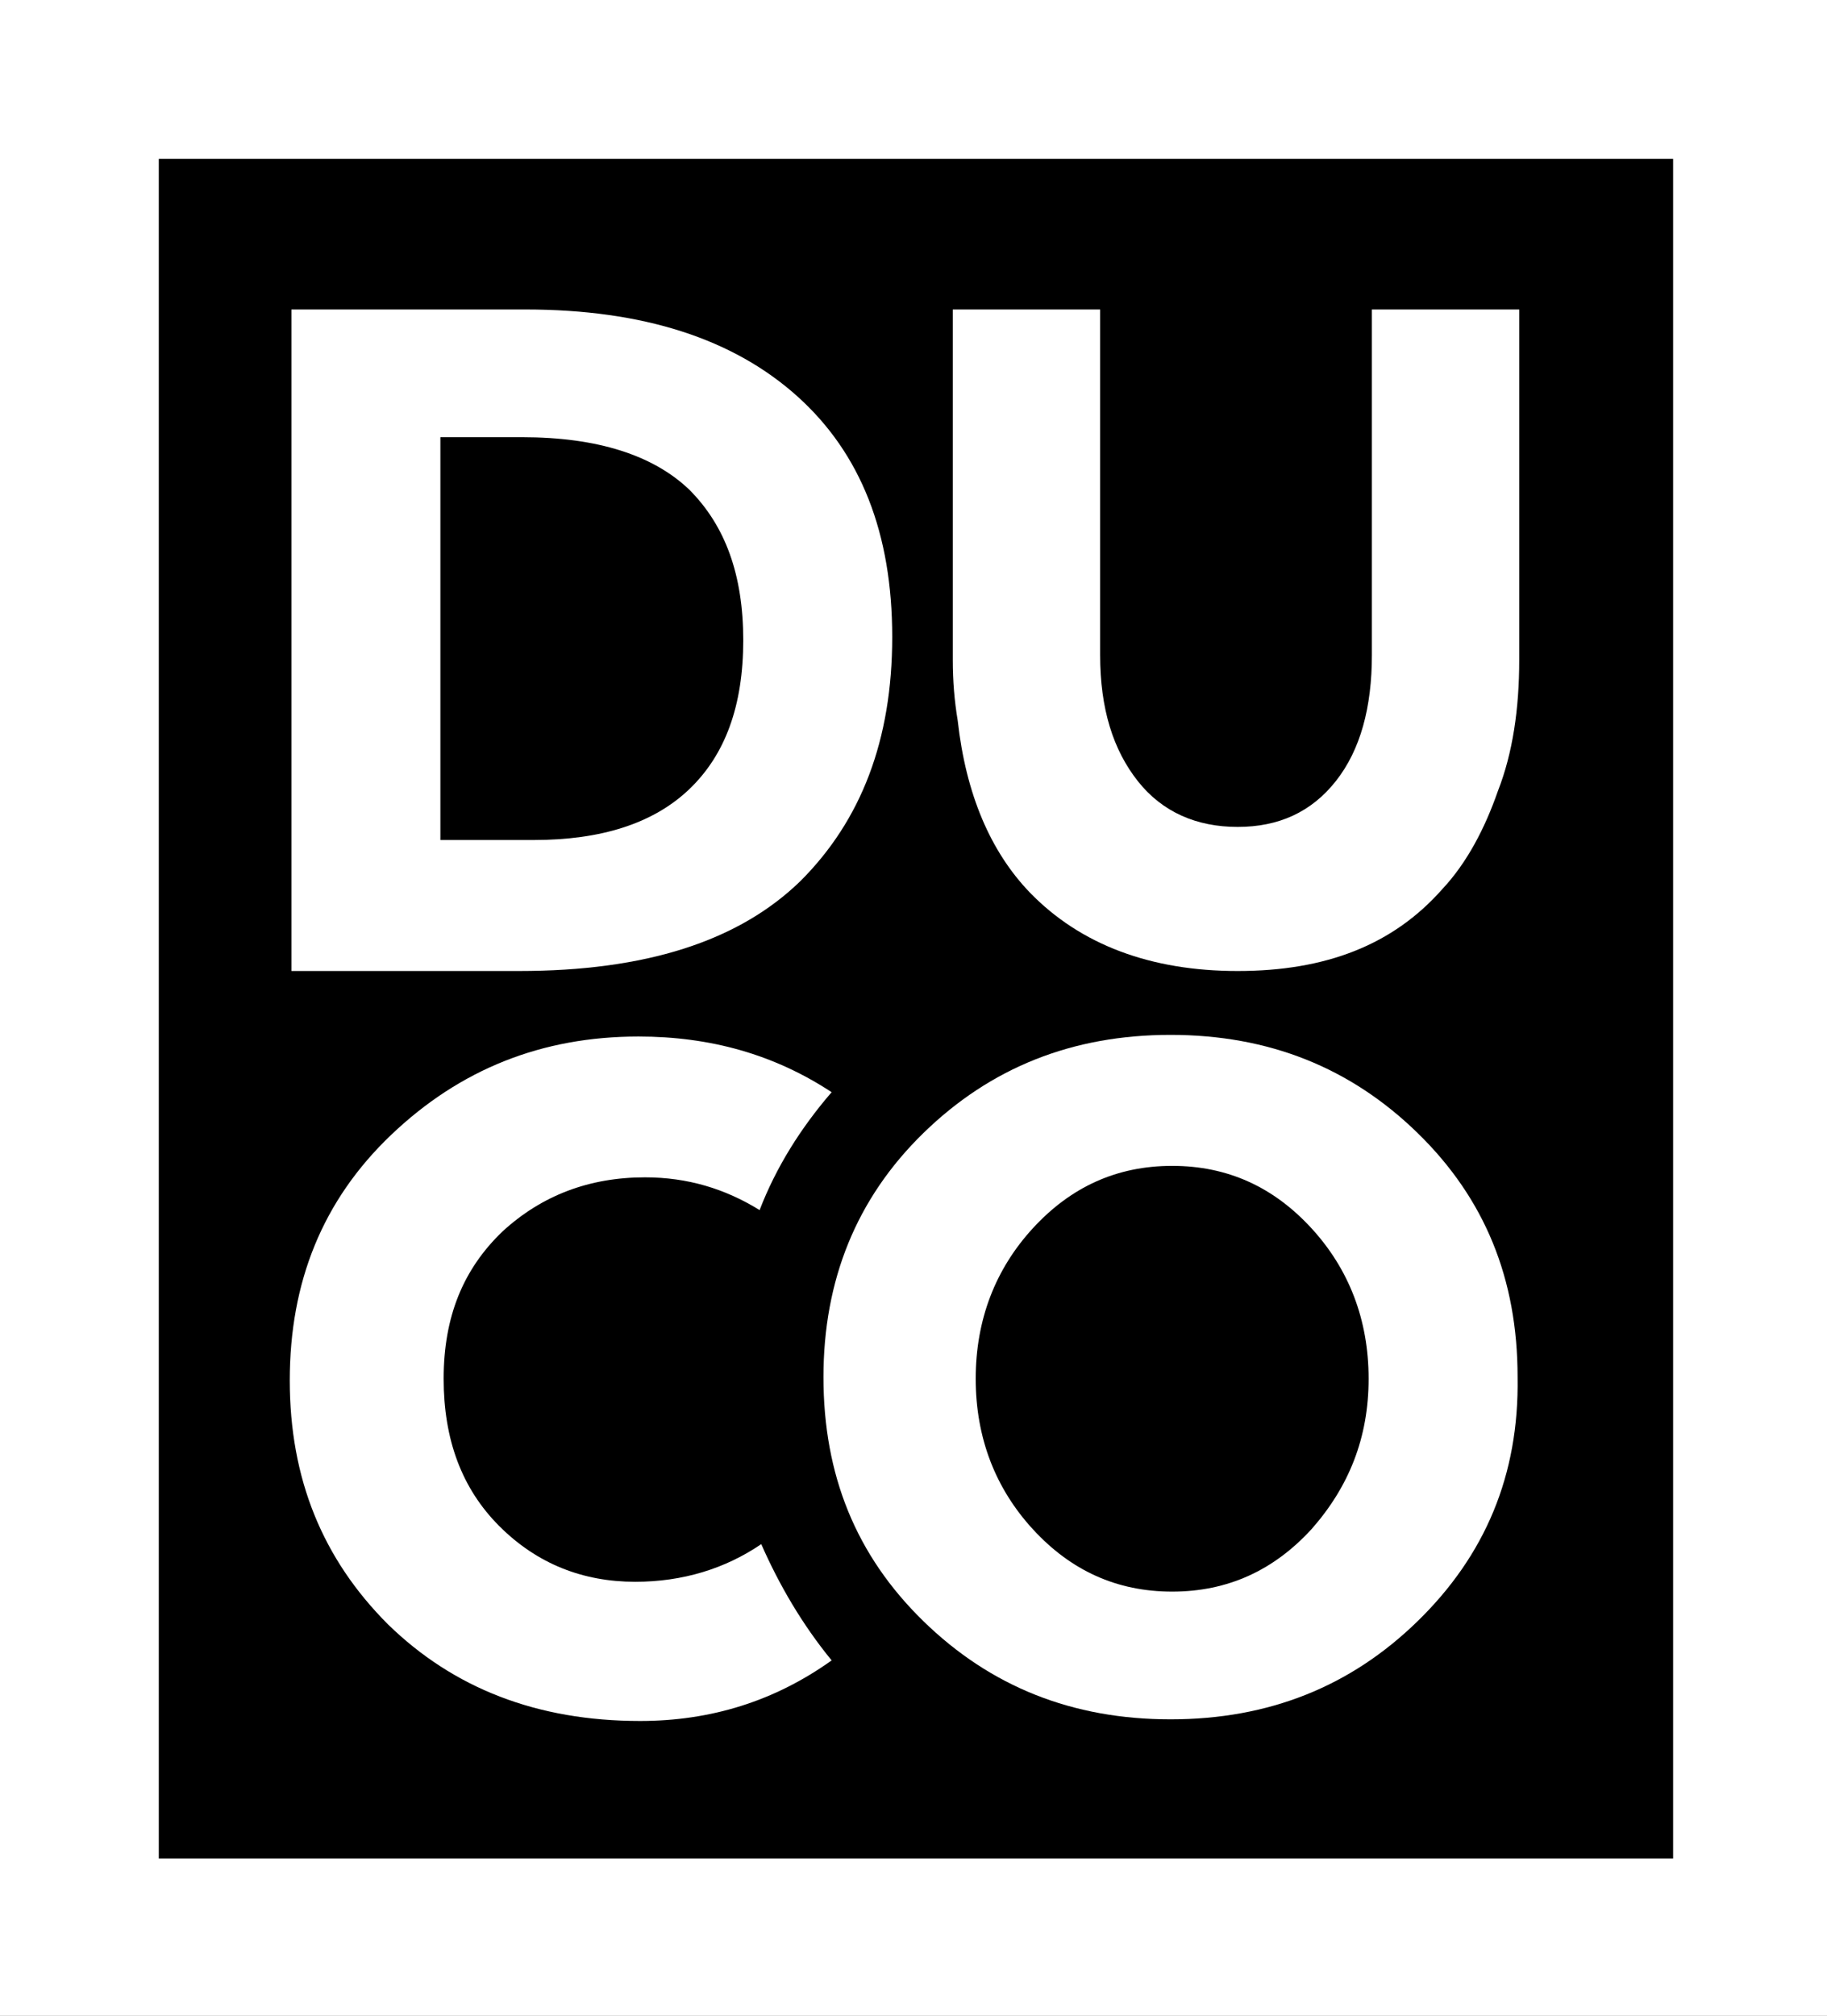 <?xml version="1.0" encoding="utf-8"?>
<!-- Generator: Adobe Illustrator 27.0.0, SVG Export Plug-In . SVG Version: 6.00 Build 0)  -->
<svg version="1.1" id="Layer_1" xmlns="http://www.w3.org/2000/svg" xmlns:xlink="http://www.w3.org/1999/xlink" x="0px" y="0px"
	 viewBox="0 0 111.6 123.1" style="enable-background:new 0 0 111.6 123.1;" xml:space="preserve">
<rect x="0" y="0" width="111.6" height="123.1" fill="#808080" stroke="none"/>
<style type="text/css">
	.st0{fill:#FFFFFF;}
</style>
<rect x="1.5" y="1.5" width="108.8" height="120.1"/>
<g>
	<path class="st0" d="M111.8,123.1H0V0h111.8V123.1z M9.7,113.5h92.5V9.7H9.7V113.5z"/>
</g>
<path class="st0" d="M48.7,24.2c3.9,3.5,5.8,8.4,5.8,14.7c0,6.3-1.9,11.2-5.6,14.9c-3.8,3.7-9.5,5.5-17.2,5.5H17.8V18.9h14.3
	C39.3,18.9,44.8,20.7,48.7,24.2z M42.1,48.2c2.2-2.1,3.3-5.1,3.3-9.1s-1.1-7-3.3-9.2c-2.2-2.1-5.6-3.2-10.2-3.2h-5v24.6h5.7
	C36.7,51.3,39.9,50.3,42.1,48.2z"/>
<path class="st0" d="M86.6,99c-4.1,4-9.1,6-15.1,6c-6,0-11-2-15.1-6c-4.1-4-6.1-8.9-6.1-14.9c0-5.9,2-10.9,6.1-14.9
	c4.1-4,9.1-6,15.1-6c6,0,11,2,15.1,6c4.1,4,6.1,8.9,6.1,14.9C92.8,90.1,90.7,95,86.6,99z M83.6,84.2c0-3.6-1.2-6.7-3.5-9.2
	c-2.3-2.5-5.1-3.8-8.5-3.8c-3.4,0-6.2,1.3-8.5,3.8c-2.3,2.5-3.5,5.6-3.5,9.2s1.2,6.7,3.5,9.2c2.3,2.5,5.1,3.8,8.5,3.8
	c3.4,0,6.2-1.3,8.5-3.8C82.4,90.8,83.6,87.8,83.6,84.2z"/>
<path class="st0" d="M92.8,18.9h-9V40c0,3.2-0.7,5.8-2.2,7.7c-1.5,1.9-3.5,2.8-6,2.8c-2.5,0-4.6-0.9-6.1-2.8
	c-1.5-1.9-2.3-4.4-2.3-7.7V18.9h-9v9v11.8v0.6c0,1.3,0.1,2.5,0.3,3.7c0.5,4.5,2,8,4.4,10.5c3.1,3.2,7.4,4.8,12.7,4.8
	c5.4,0,9.5-1.6,12.5-5c1.5-1.6,2.6-3.7,3.4-6c0.9-2.3,1.3-5,1.3-8L92.8,18.9L92.8,18.9z"/>
<path class="st0" d="M46.5,94.3c-2.2,1.5-4.8,2.3-7.7,2.3c-3.2,0-6-1.1-8.3-3.4c-2.3-2.3-3.4-5.3-3.4-9c0-3.8,1.2-6.7,3.6-9
	c2.4-2.2,5.3-3.3,8.7-3.3c2.6,0,4.9,0.7,7,2c1-2.6,2.5-5,4.4-7.2c-3.5-2.3-7.4-3.4-11.8-3.4c-5.9,0-10.9,2-15.1,6s-6.2,9-6.2,15
	s2,10.9,6,14.9c4,3.9,9.1,5.9,15.4,5.9c4.3,0,8.2-1.2,11.7-3.7C49,99.2,47.6,96.8,46.5,94.3z"/>
</svg>
